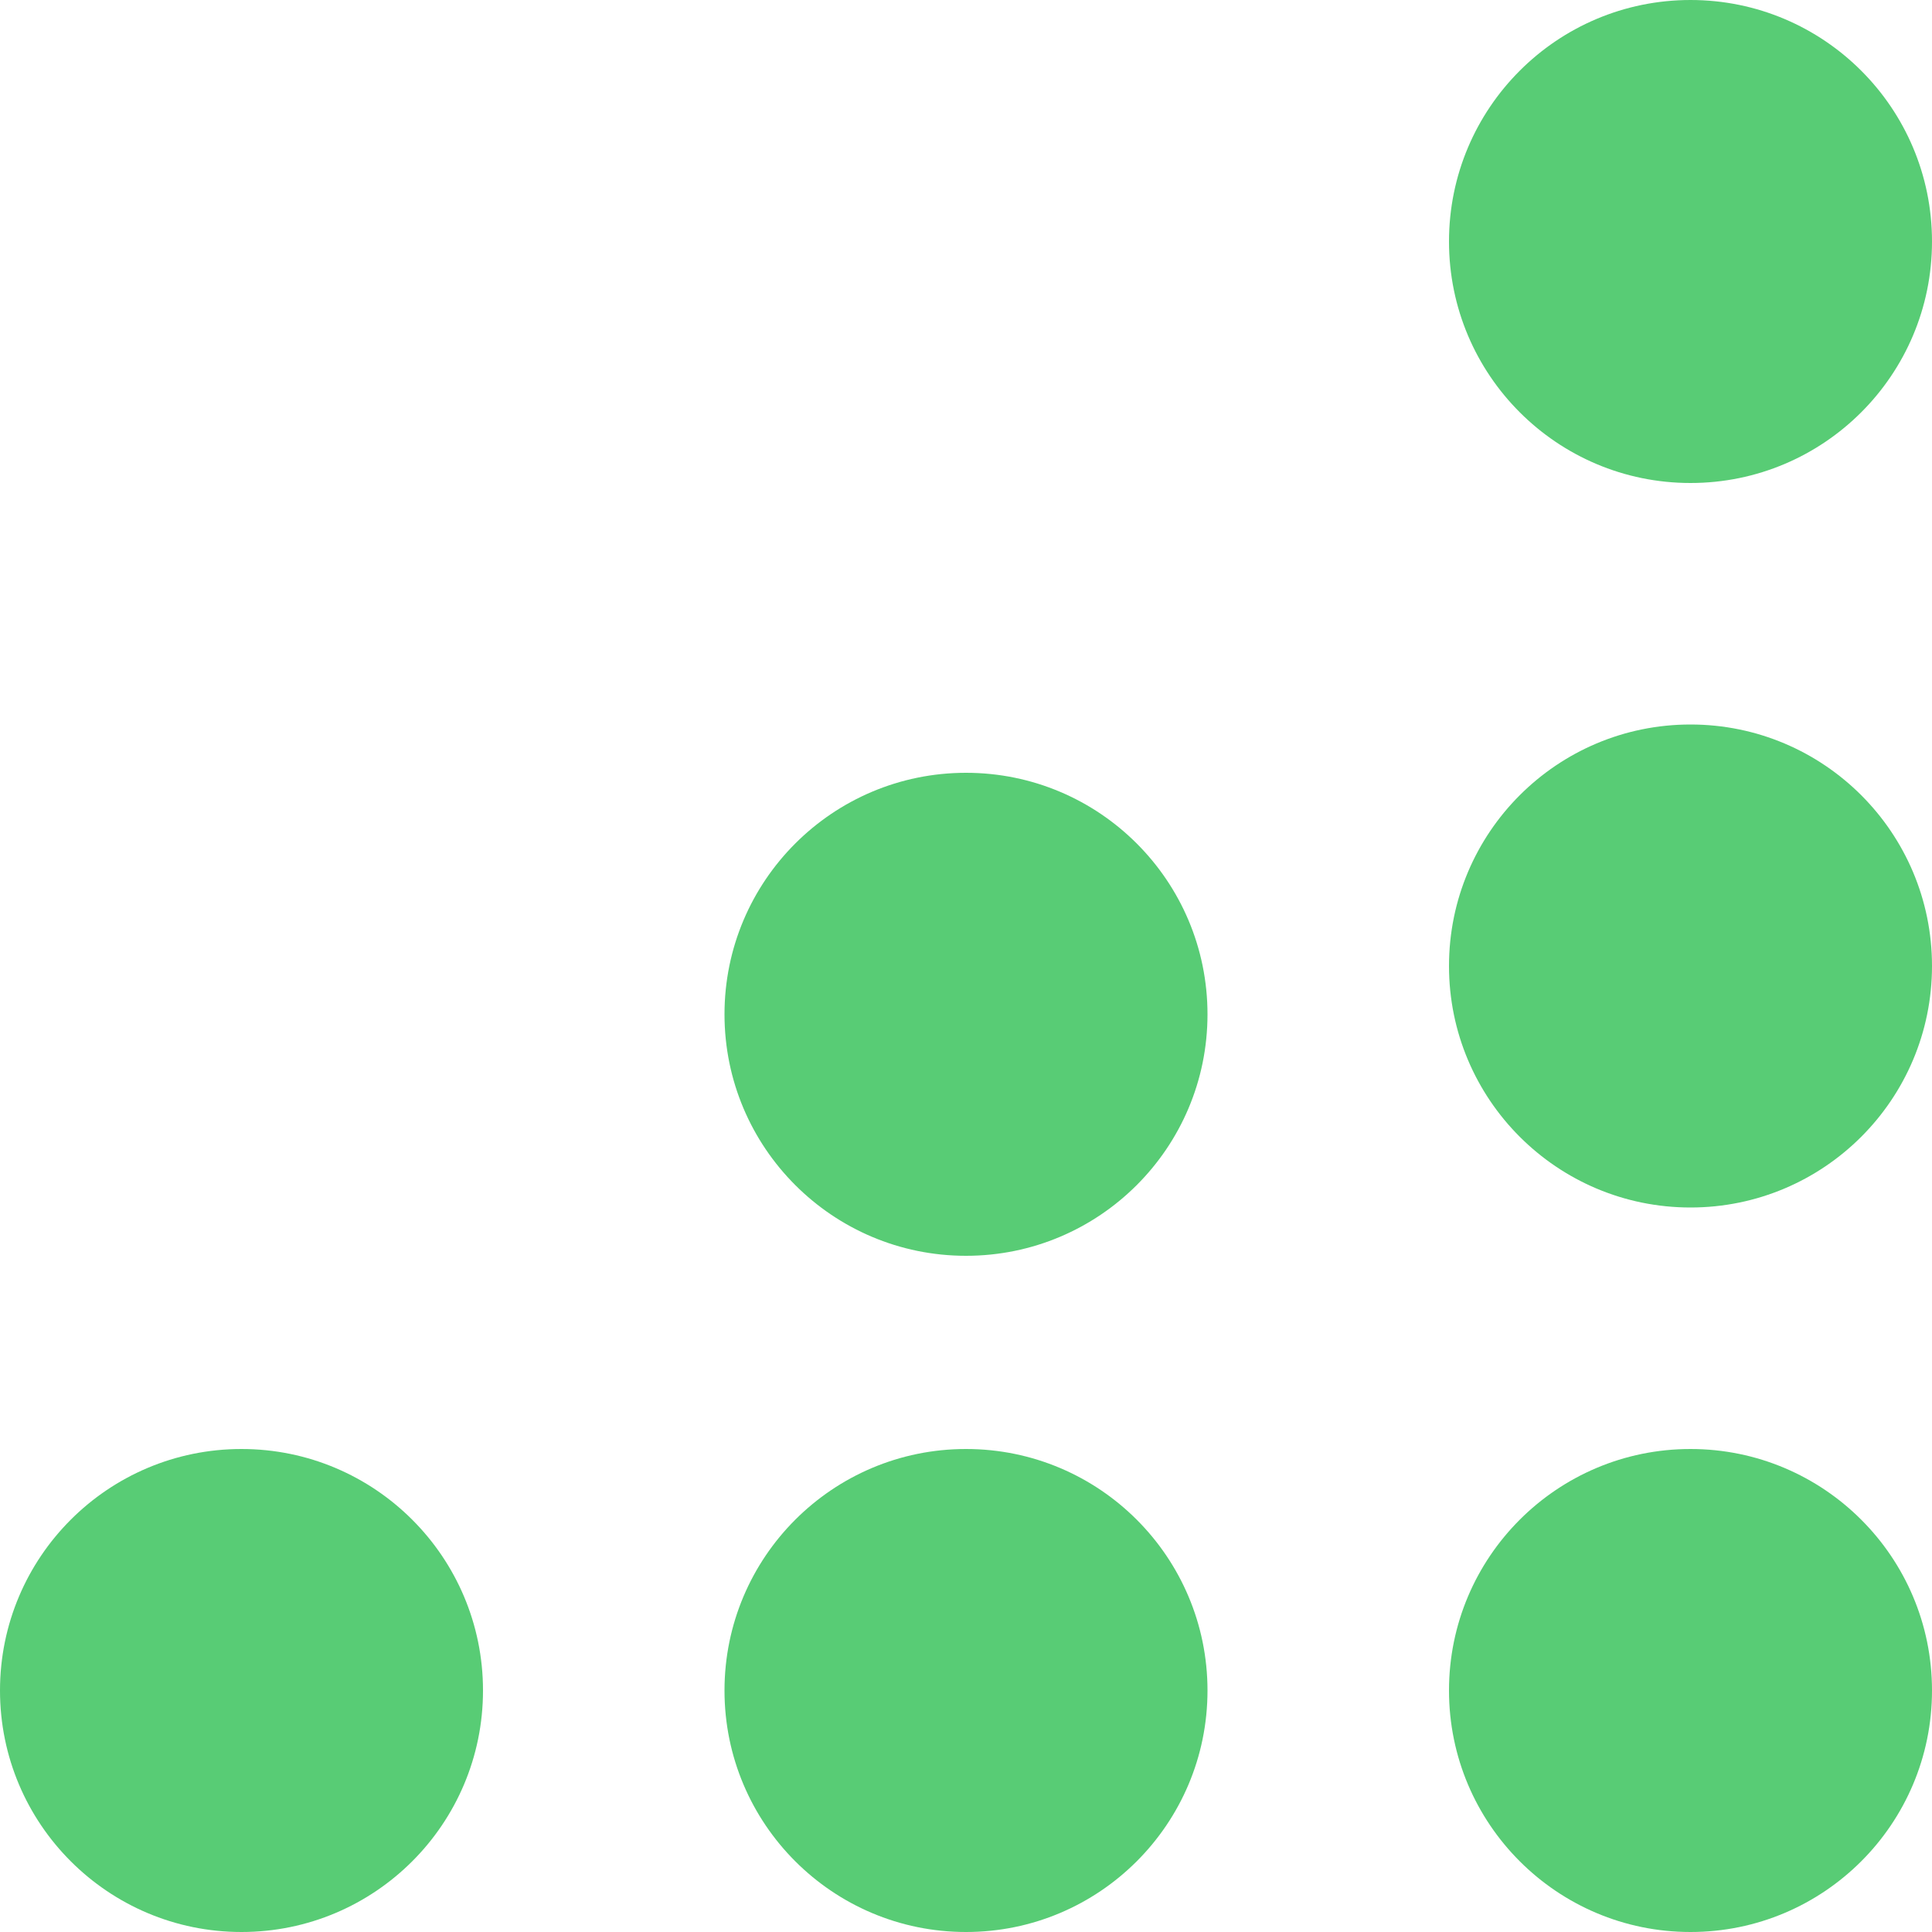 <svg width="40" height="40" viewBox="0 0 40 40" fill="none" xmlns="http://www.w3.org/2000/svg">
<circle cx="5" cy="35" r="5" fill="#58CC75"/>
<circle cx="20" cy="35" r="5" fill="#58CC75"/>
<circle cx="20" cy="21" r="5" fill="#58CC75"/>
<circle cx="35" cy="35" r="5" fill="#58CC75"/>
<circle cx="35" cy="20" r="5" fill="#58CC75"/>
<circle cx="35" cy="5" r="5" fill="#58CC75"/>
</svg>
